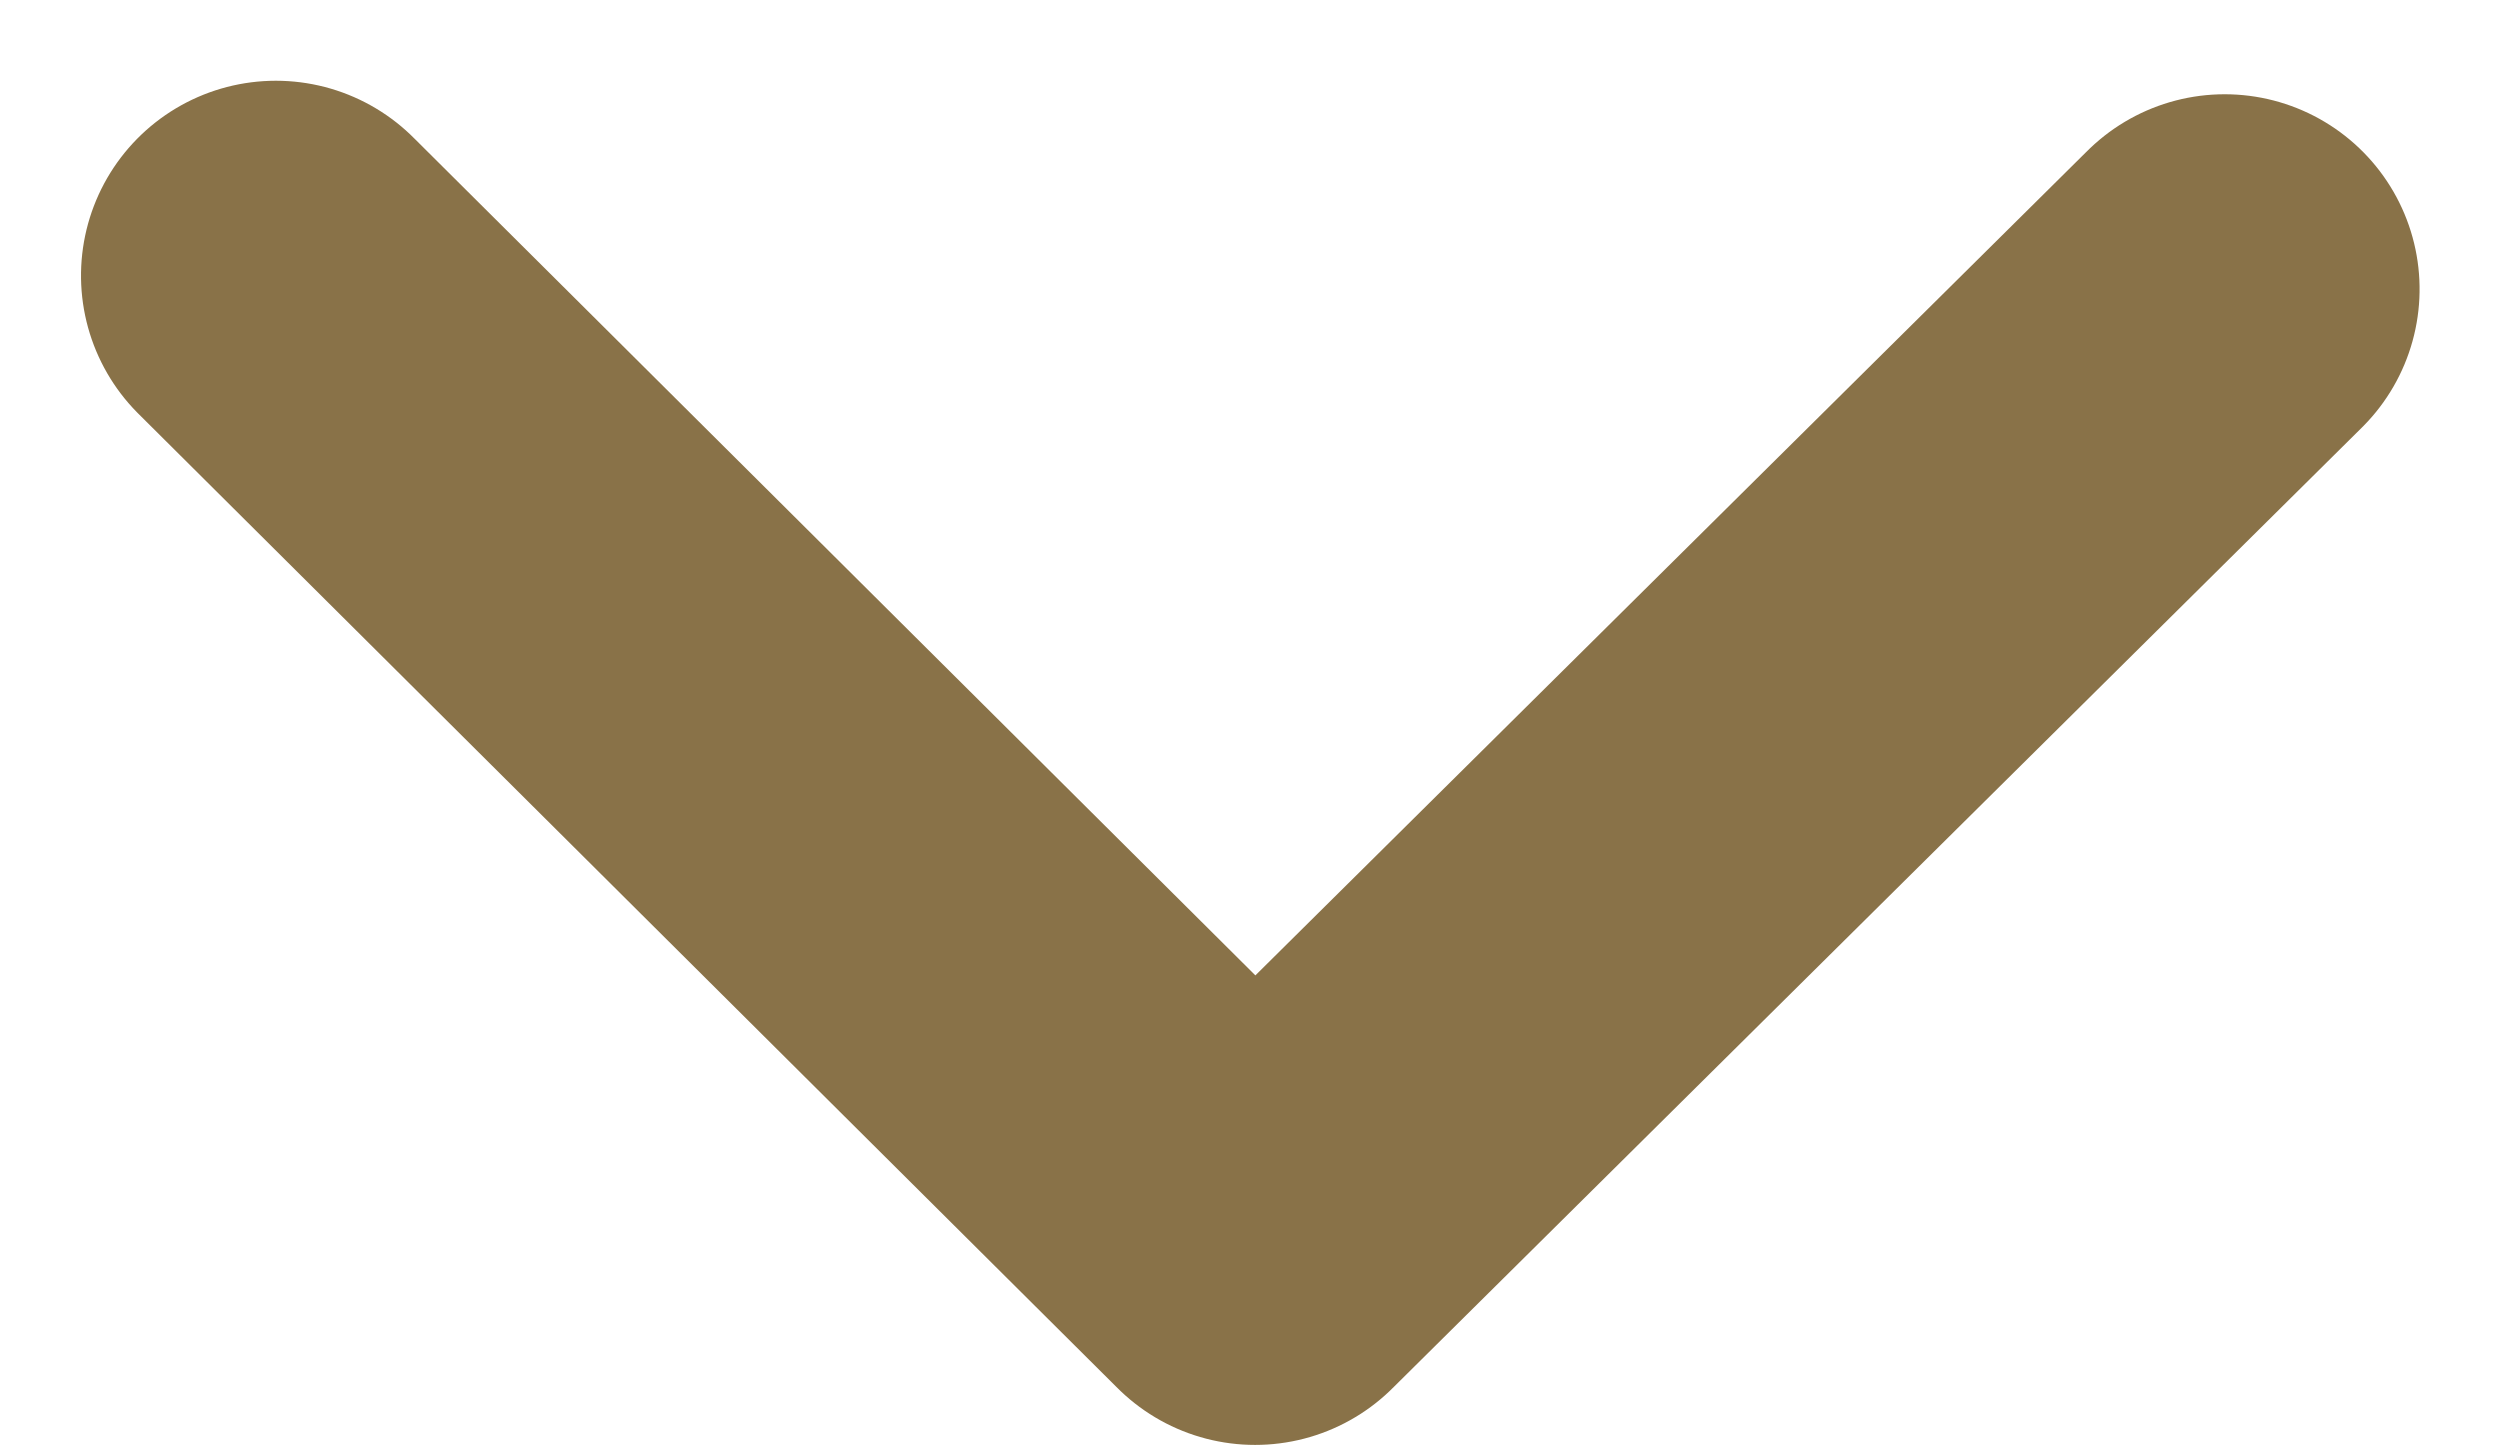 <svg xmlns="http://www.w3.org/2000/svg" width="38.485" height="22.243" viewBox="0 0 38.485 22.243">
  <path id="arr2-3-next" d="M20,35.6,35,20.526,20.208,5.6" transform="translate(39.847 -15.757) rotate(90)" fill="none" stroke="#897248" stroke-linecap="round" stroke-linejoin="round" stroke-width="6"/>
</svg>
